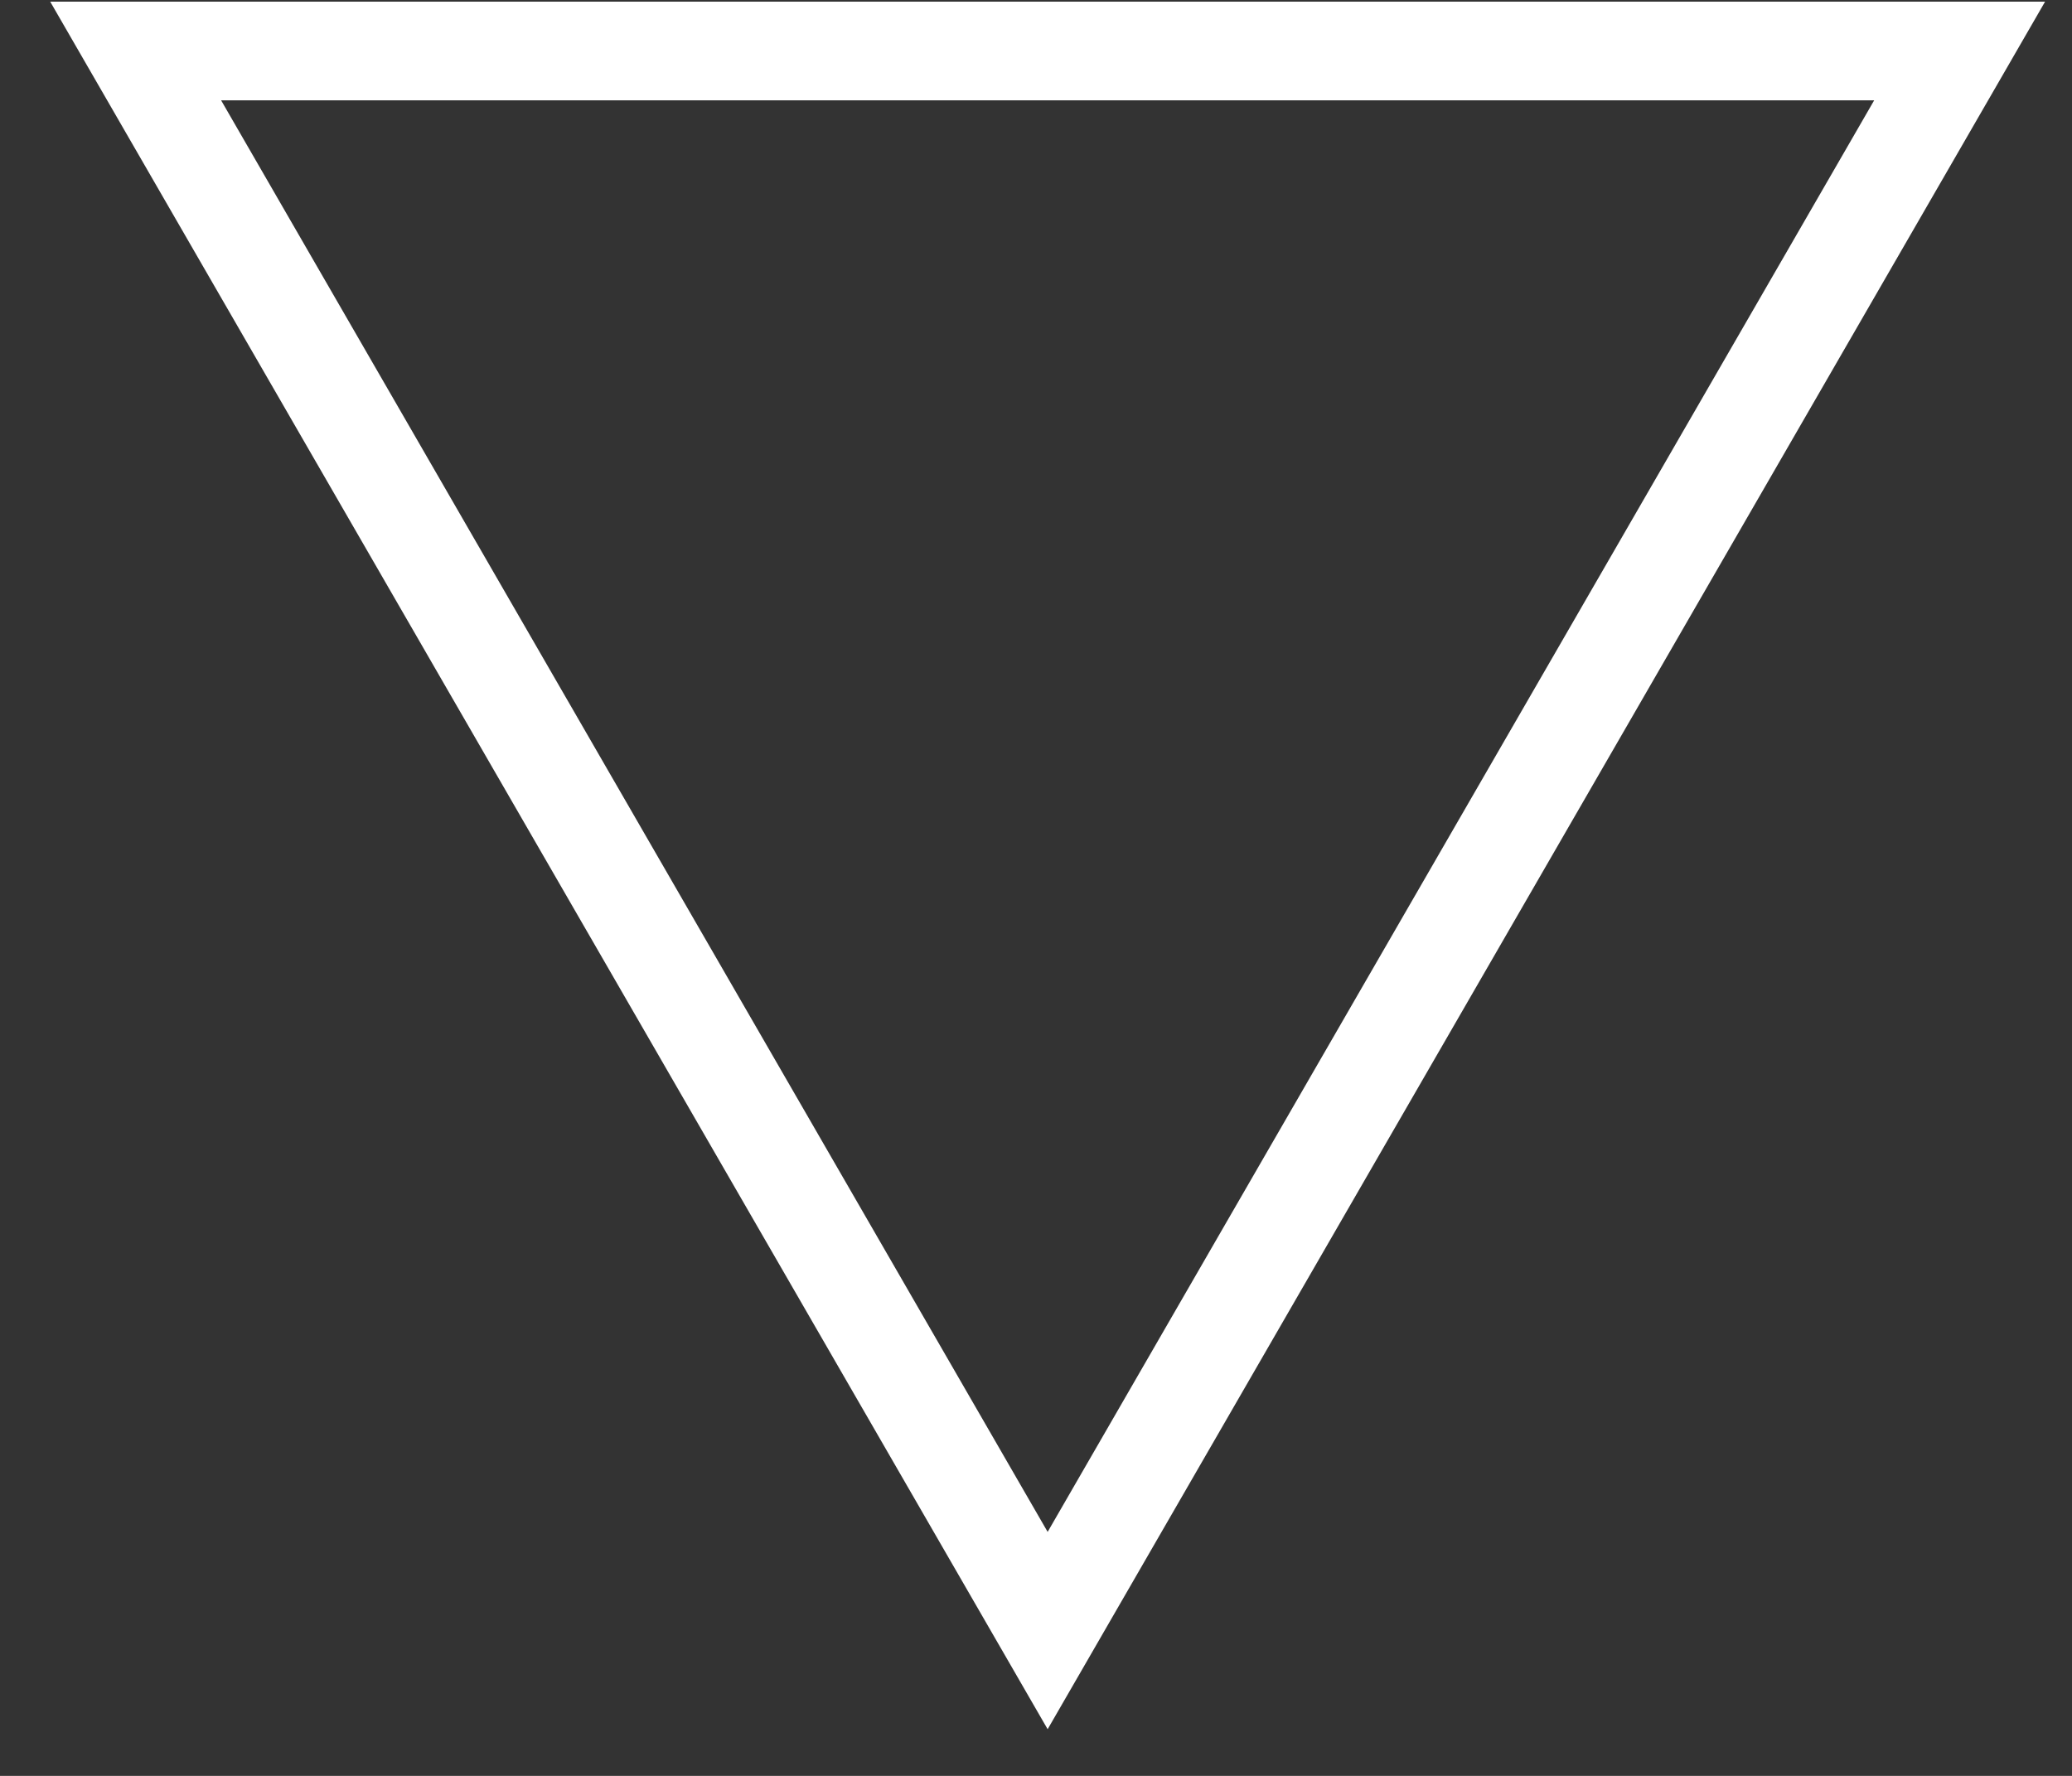 <svg width="21" height="18" viewBox="0 0 21 18" fill="none" xmlns="http://www.w3.org/2000/svg">
<rect x="0" y="0" width="21" height="18" fill="#333333" stroke="none"/>
<path fill-rule="evenodd" clip-rule="evenodd" d="M10.618 17.527L20.727 0.017L0.509 0.017L10.618 17.527ZM10.618 15.527L18.995 1.017L2.241 1.017L10.618 15.527Z" fill="white"/>
</svg>

